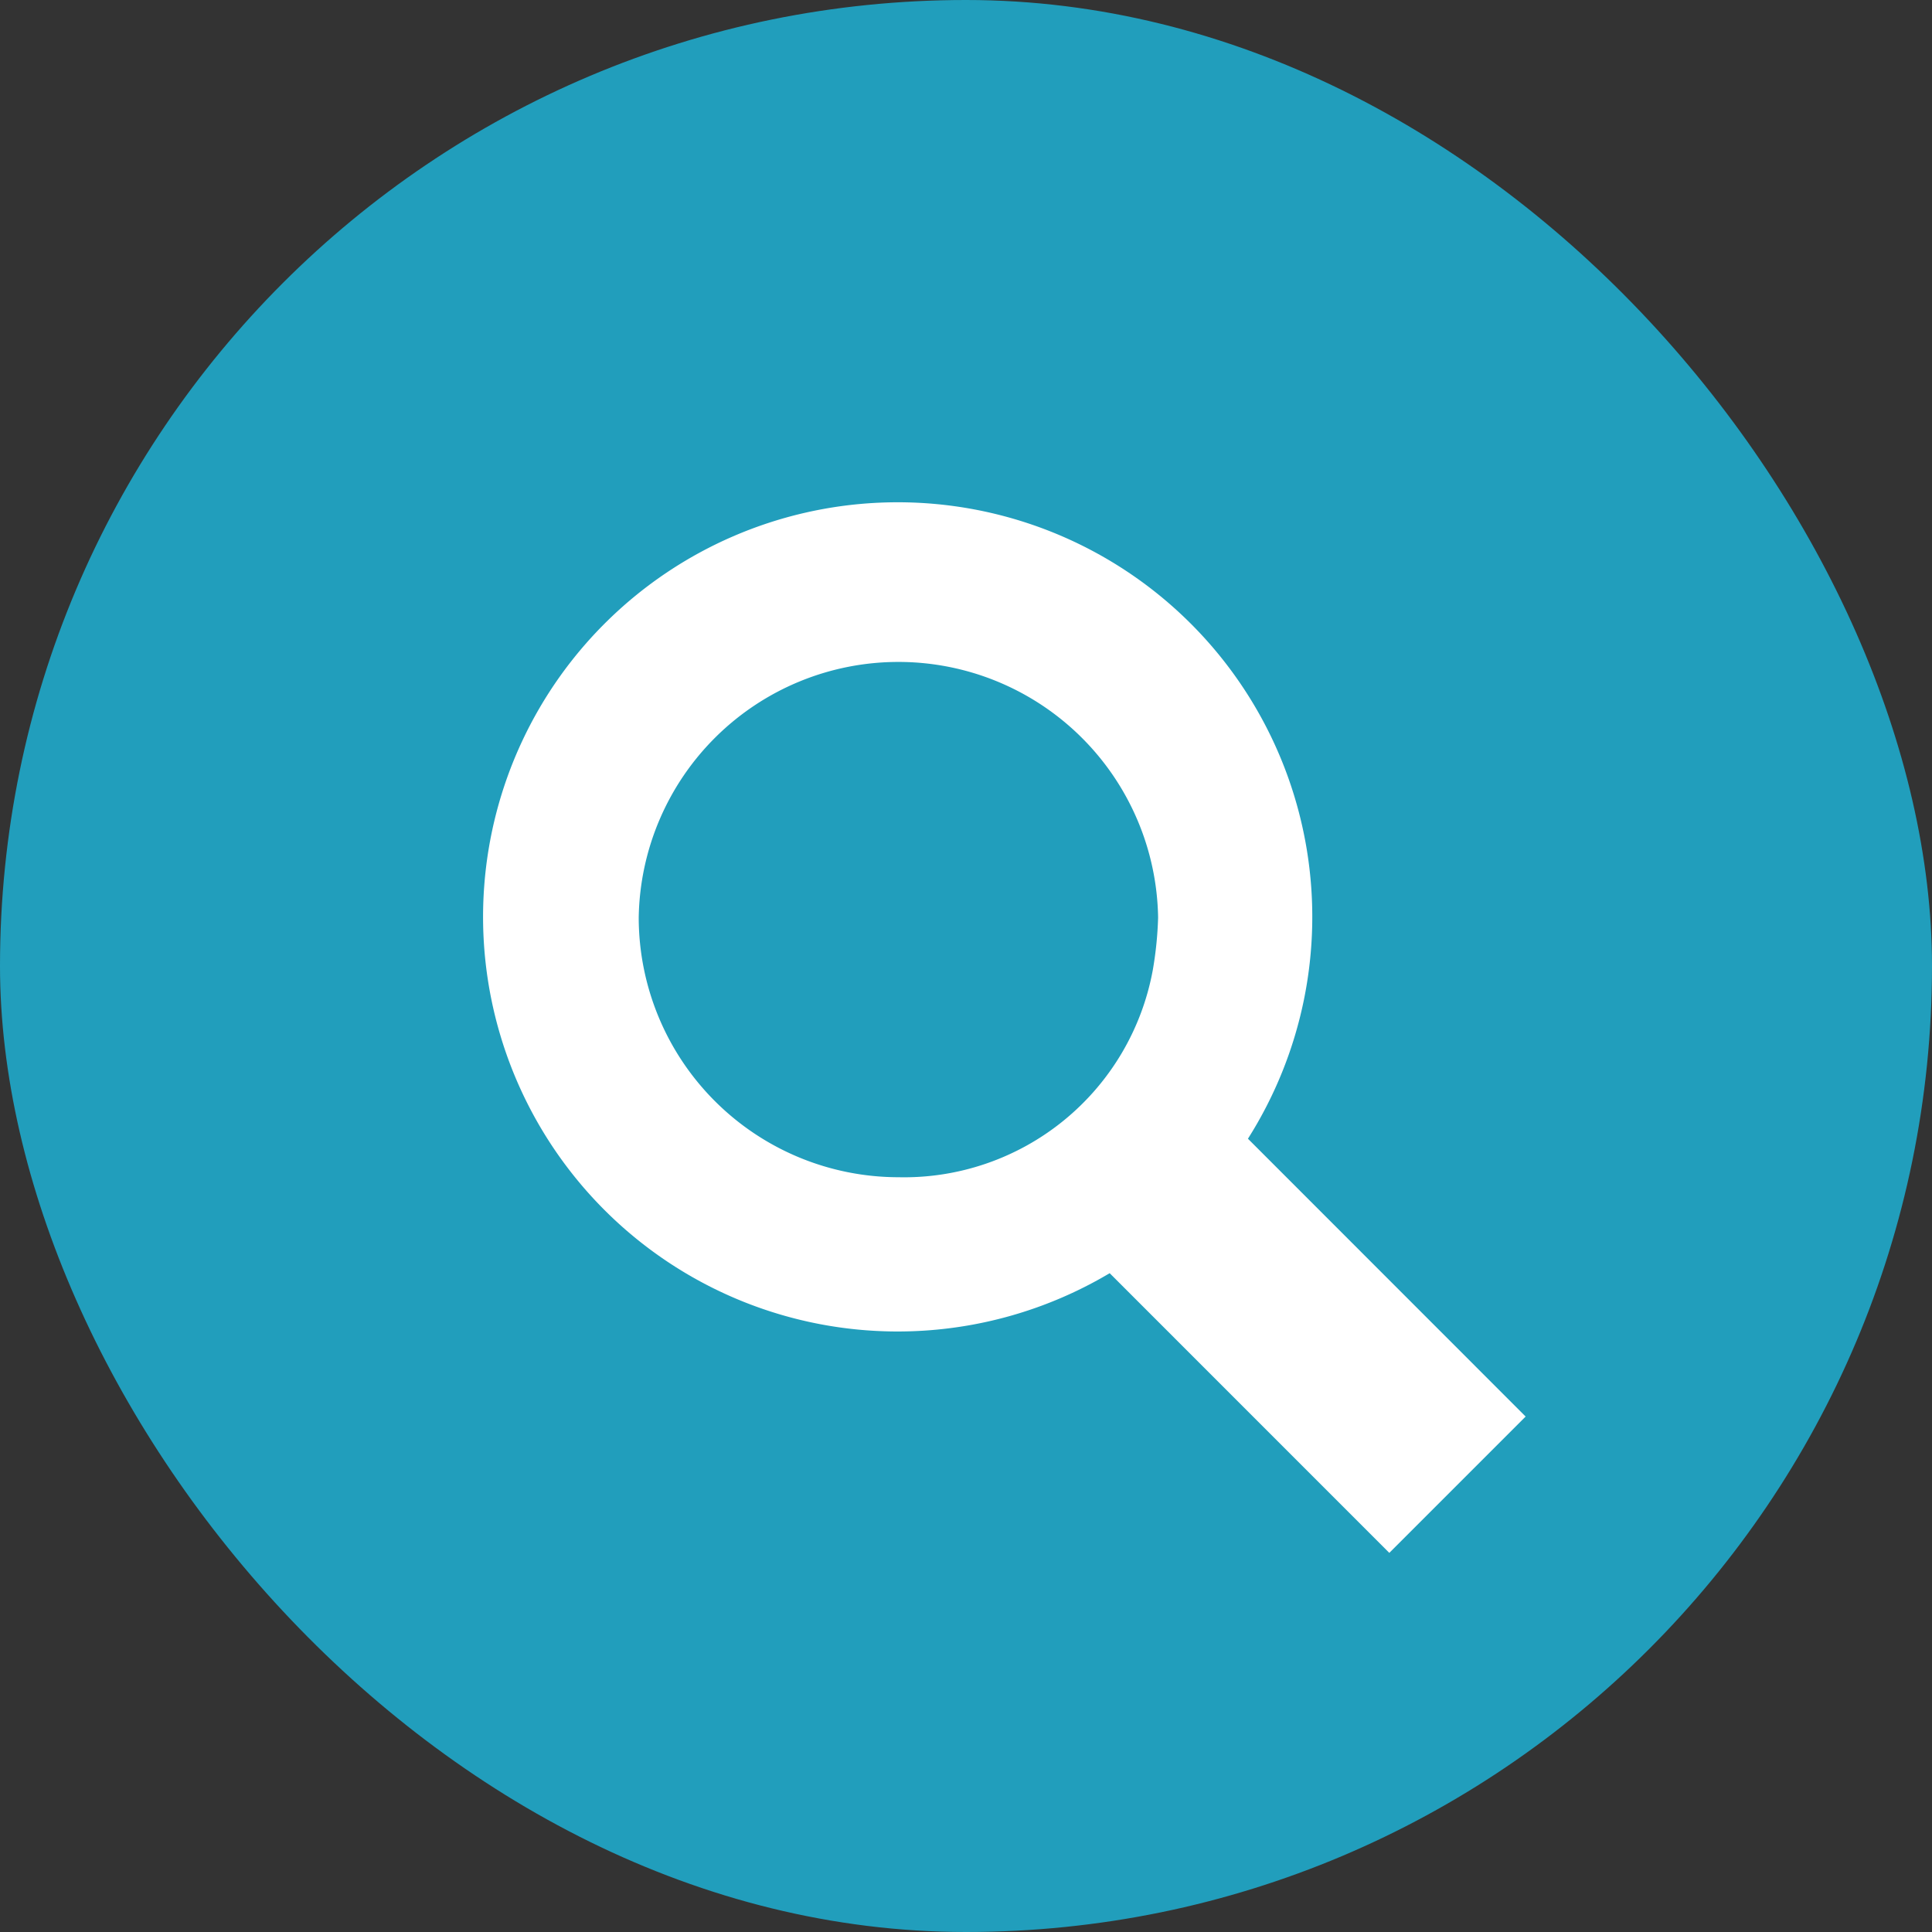 <svg xmlns="http://www.w3.org/2000/svg" width="30" height="30" viewBox="0 0 30 30">
  <rect x="0" y="0" width="30" height="30" fill="#333333" stroke="none"/>
  <g id="Raggruppa_414" data-name="Raggruppa 414" transform="translate(-689 -197)">
    <rect id="Rettangolo_1480" data-name="Rettangolo 1480" width="30" height="30" rx="15" transform="translate(689 197)" fill="#219ebc"/>
    <path id="btn_cerca" d="M16.172,14.176,11.86,9.862A6.438,6.438,0,1,0,9.713,11.95l4.342,4.343ZM2.4,6.428a4.033,4.033,0,0,1,8.065,0,5.665,5.665,0,0,1-.082.812,3.927,3.927,0,0,1-3.95,3.22A4.037,4.037,0,0,1,2.4,6.428Z" transform="translate(696.518 204.82)" fill="#fff"/>
  </g>
</svg>
